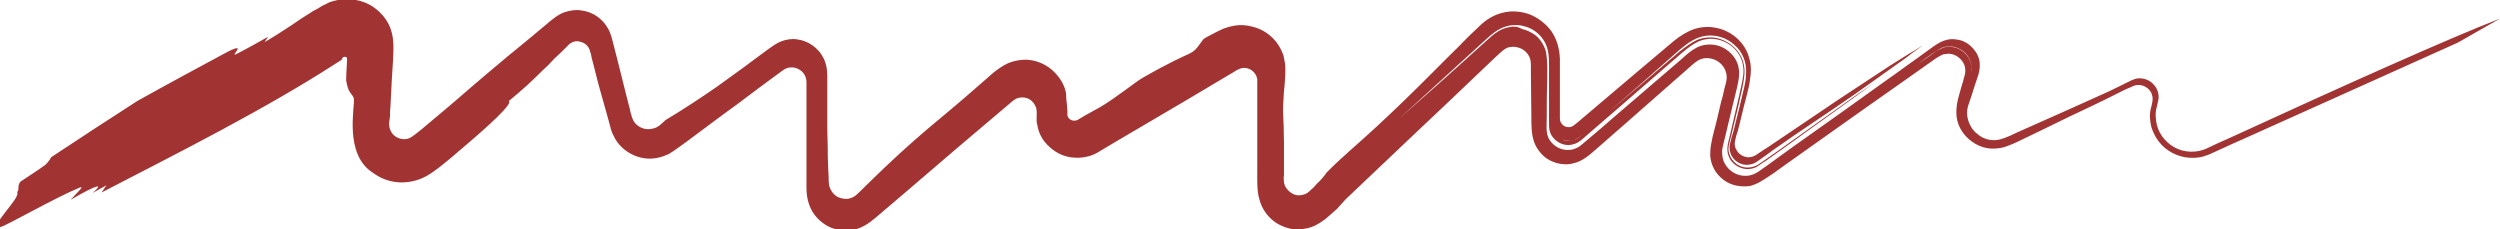 <?xml version="1.0" encoding="UTF-8"?> <svg xmlns="http://www.w3.org/2000/svg" xmlns:xlink="http://www.w3.org/1999/xlink" version="1.1" id="Layer_1" x="0px" y="0px" viewBox="0 0 551.8 50.6" style="enable-background:new 0 0 551.8 50.6;" xml:space="preserve"> <style type="text/css"> .st0{opacity:0.8;} .st1{fill:#8B0000;} </style> <g class="st0"> <path class="st1" d="M551.8,4.1c-11.1,4.3-35,15-60,26.5c-1.6,0.7-3.2,1.4-4.8,2.2c-2.2,1-5,0.9-7.1-0.3c-2.1-1.2-3.7-3.3-4-5.8 c-0.1-0.6-0.1-1.2-0.1-1.8c0.1-0.7,0.1-0.8,0.2-1.1c0.1-0.6,0.3-1.2,0.4-1.8c0.2-1.2-0.2-2.5-1.1-3.4c-0.8-0.9-2.1-1.4-3.3-1.3 c-0.6,0-1.2,0.3-1.7,0.5c-0.5,0.3-1.1,0.5-1.6,0.8c-1.4,0.7-2.9,1.4-4.3,2.1c-5.8,2.8-11.3,5.5-16.4,7.9c-0.7,0.3-1.3,0.6-2,1 c-0.8,0.4-1.5,0.7-2.2,1.1c-1.4,0.7-2.9,1.1-4.3,1.1c-2.9-0.2-5.4-2.2-6.2-4.6c-0.5-1.2-0.5-2.6-0.3-3.6c0.2-1.1,0.5-1.9,0.6-2.4 c0.4-1.3,0.8-2.5,1.1-3.7c0.4-1.1,0.6-2.2,0.4-3.2c-0.4-2.1-2.2-3.6-4-3.9c-0.9-0.2-1.8-0.1-2.6,0.3c-0.8,0.3-1.4,0.8-2.1,1.3 c-1.4,1-2.7,1.8-3.9,2.7c-1.2,0.8-1.5,1-1,0.7c0.5-0.3,1.7-1.2,3.6-2.6c0.9-0.6,1.9-1.3,3-2c1.2-0.7,2.9-0.8,4.4,0 c1.5,0.7,2.7,2.4,2.7,4.3c0,1-0.4,1.9-0.7,2.9c-0.1,0.4-0.3,0.8-0.4,1.2c-0.2,0.7-0.4,1.4-0.6,2.1c-0.3,1-0.6,2-0.7,3 c-0.1,1,0,2.1,0.4,3.1c0.5,1.4,1.5,2.6,2.8,3.4c1.3,0.8,2.9,1.3,4.5,1c1.6-0.2,3.1-1,4.7-1.7c1.4-0.7,2.8-1.4,4.3-2.1 c5.5-2.7,11.4-5.6,17.9-8.7c-7.3,3.3-14.4,6.5-21,9.4c-0.9,0.4-1.8,0.8-2.6,1.2c-0.9,0.4-1.7,0.7-2.5,0.9c-1.7,0.4-3.6-0.1-4.8-1.2 c-0.7-0.5-1.2-1.1-1.6-1.9c-0.4-0.7-0.6-1.5-0.7-2.2c-0.2-1.6,0.5-2.9,0.9-4.2c0.7-2.3,1.2-3.7,1.6-4.9c0.3-1.1,0.4-2.3,0.1-3.4 c-0.3-1.1-1-2.1-1.9-2.9c-0.9-0.8-2-1.3-3.2-1.4c-1.2-0.2-2.4,0.1-3.4,0.6c-1,0.5-2,1.3-3,2c-1,0.7-1.9,1.4-2.9,2.1 c-1.9,1.3-3.7,2.7-5.6,4c-7.1,5.1-14.1,10.1-21.2,15.1c-1.7,1.2-3.4,2.5-5.1,3.7l-2.4,1.7c-0.8,0.5-1.7,0.9-2.7,0.9 c-1.9,0.1-3.8-1-4.7-2.7c-0.5-0.8-0.6-1.8-0.6-2.8c0.1-1,0.4-1.9,0.6-2.8l1.7-7.1c0.3-1.3,0.7-2.7,1-4.1c0.3-1.4,0.6-2.7,0.4-4 c-0.3-2.7-2.7-5-5.4-5.4c-1.3-0.2-2.8,0-3.9,0.6c-1.2,0.6-2.2,1.5-3.3,2.5c-4.9,4.2-9.9,8.5-14.8,12.7c-2.3,2-4.6,4-6.9,5.9 c-0.5,0.4-1,0.9-1.6,1.1c-0.6,0.3-1.3,0.4-1.9,0.4c-1.3,0-2.6-0.6-3.5-1.6c-0.6-0.6-1-1.5-1.1-2.5c-0.1-1,0-2,0-3.1 c0-2.6,0-5.5,0.1-8.4c0-1.8,0.1-3.7-0.2-5.5c0-0.5-0.2-0.9-0.3-1.3c-0.2-0.4-0.4-0.9-0.6-1.2c-0.5-0.8-1.1-1.5-1.9-2 c-0.8-0.5-1.6-0.9-2.6-1.1C335,5.8,334,5.8,333.1,6c-1.9,0.3-3.4,1.5-4.8,2.8c-3.9,3.5-7.6,6.9-11,9.9c-3.3,2.9-6.2,5.5-8.5,7.5 l19.4-17.7c1.4-1.3,2.9-2.4,4.7-2.8c0.9-0.2,1.8-0.2,2.7-0.1c0.9,0.2,1.8,0.4,2.6,0.9c1.6,0.9,2.8,2.4,3.3,4.1 c0.5,1.7,0.4,3.6,0.4,5.5l0,9.2l0,1.7c0,0.6,0,1.2,0.1,1.7c0.2,1.1,1,2.1,2,2.7c1,0.6,2.2,0.8,3.4,0.4c1.1-0.3,2-1.2,2.9-2l6.6-5.7 l14.3-12.4c1.2-1,2.3-1.9,3.6-2.5c1.3-0.6,2.8-0.8,4.2-0.5c2.8,0.5,5.3,2.9,5.7,5.7c0.3,1.4,0,2.8-0.3,4.3c-0.3,1.5-0.7,3-1,4.4 l-1.6,6.9c-0.2,0.8-0.4,1.5-0.5,2.3c-0.1,0.8,0,1.6,0.3,2.3c0.6,1.5,2.1,2.5,3.7,2.7c0.8,0.1,1.6-0.1,2.3-0.4 c0.7-0.4,1.3-0.9,2-1.3l4.5-3.2l19.6-14.1c-1.3,0.9-2.7,1.8-4,2.7l-17.7,12.6l-3.6,2.5c-1.1,0.8-2.6,1.1-3.9,0.7 c-1.3-0.4-2.4-1.5-2.8-2.8c-0.5-1.3,0.1-2.7,0.4-4l1.6-6.7l0.5-2.3c0.2-0.8,0.4-1.6,0.5-2.3c0.3-1.5,0.5-3,0.2-4.4 c-0.5-2.9-3.1-5.3-6-5.9c-1.5-0.3-3-0.1-4.3,0.4c-1.3,0.6-2.5,1.5-3.8,2.5l-15.6,13.3c-1.9,1.6-3.7,3.2-5.6,4.8 c-0.7,0.6-1.3,1.3-2.2,1.5c-0.8,0.3-1.8,0.3-2.6-0.1c0.8,0.3,1.8,0.4,2.6,0.1c0.9-0.3,1.5-0.9,2.2-1.5l5.6-4.8 c5.2-4.5,10.3-9,15.5-13.6c1.9-1.6,3.6-2.8,5.8-3.1c2.2-0.3,4.6,0.4,6.3,2c1.8,1.5,2.7,3.8,2.6,6.1c0,1.1-0.2,2.4-0.5,3.6 c-0.3,1.3-0.6,2.5-0.9,3.8c-0.3,1.2-0.6,2.4-0.9,3.6c-0.2,1-0.5,2-0.8,3c-0.3,1.1-0.8,2.4-0.4,3.6c0.3,1.2,1.3,2.2,2.5,2.6 c1.2,0.4,2.6,0.1,3.5-0.6c1.1-0.8,2.2-1.5,3.2-2.3c6.2-4.4,12.1-8.2,18-12.3l11.4-8.1c0.5-0.4,1.1-0.8,1.7-1.3 c0.7-0.5,1.4-1,2.1-1.5c-0.1,0-0.2,0.1-0.2,0.1c-0.6,0.4-1.8,1.1-2.8,1.7c-1.1,0.7-2.4,1.5-4,2.5c-3.1,2-7.1,4.7-11.7,7.7 c-4.6,3.1-9.8,6.6-15.4,10.4l-0.8,0.5l-0.6,0.4c-0.4,0.3-0.8,0.5-1.2,0.8c-0.8,0.5-1.8,0.7-2.7,0.3c-0.9-0.3-1.6-1.1-1.9-2 c-0.3-0.9,0.1-1.9,0.3-2.8l0.3-0.9l0.4-1.6c0.3-1.2,0.6-2.4,0.9-3.7l0.7-2.7c0.2-0.9,0.5-1.9,0.6-2.8c0.3-1.9,0.4-3.5-0.1-5.1 c-0.8-3.3-3.7-6-7.1-6.7c-1.7-0.4-3.4-0.3-5,0.2c-1.5,0.5-3,1.4-4.5,2.6c-5.3,4.5-10.6,8.9-15.5,13.1c-2,1.7-4,3.4-5.9,5 c-0.4,0.3-0.7,0.6-1.1,0.8c-0.4,0.2-0.9,0.2-1.3,0.1c-0.8-0.2-1.4-1-1.4-1.8c0-1.1,0-2.2,0-3.2c0-1.8,0-3.5,0-4.9 c0-0.9,0-1.7,0-2.4c0-1,0-1.9,0-2.7c-0.1-2.4-0.7-4.3-1.8-6c-1.2-1.7-2.9-3-4.8-3.8c-1.9-0.7-4-0.9-6-0.4c-2,0.5-3.7,1.5-5.3,3.1 l-2.1,2l-1.4,1.4c-0.8,0.9-1.7,1.7-2.6,2.6c-1.7,1.7-3.4,3.4-5.2,5.2c-3.5,3.5-7.2,7.1-11.2,10.8c-4.2,3.9-8,7-11.1,10.2 c-0.1,0.2-0.5,0.7-1.1,1.4c-0.3,0.3-0.6,0.7-1,1c-0.2,0.2-0.4,0.5-0.7,0.8c-0.7,0.6-1.2,1.3-2.1,1.6c-0.8,0.3-1.8,0.3-2.5-0.1 c-0.8-0.4-1.4-1-1.8-1.8c-0.3-0.8-0.3-1.7-0.2-2.4c0-0.4,0-0.8,0-1.2c0-0.6,0-1.2,0-1.9c0-1.3,0-2.6,0-3.8c0-2.5-0.1-4.9-0.2-7.1 c0-0.8,0-1.7,0.1-2.8c0-0.5,0.1-1.1,0.1-1.7c0-0.3,0.1-0.6,0.1-0.9c0-0.4,0.1-0.8,0.1-1.3c0.1-0.9,0.1-1.9,0.1-2.8 c0-0.9-0.2-1.9-0.4-2.8c-0.6-1.8-1.7-3.5-3.3-4.7c-1.5-1.2-3.4-1.8-5.1-2c-1.8-0.2-3.4,0.2-4.8,0.7c-1.4,0.6-2.6,1.3-3.6,1.8 c-0.5,0.3-0.9,0.5-1,0.7c-3.1,4.3-0.8,1.2-13.5,8.5c-1.5,0.9-6,4.5-9.1,6.3c-1.3,0.7-2.5,1.4-3.6,2c-0.5,0.3-1,0.6-1.5,0.9 c-0.2,0.1-0.3,0.1-0.4,0.1c-0.5,0.1-1,0-1.4-0.4c-0.2-0.2-0.3-0.4-0.4-0.7l0-0.1l0-0.3c0-0.2,0-0.4,0-0.6c0-0.4-0.1-0.8-0.1-1.3 c-0.1-0.8-0.2-1.7-0.2-2.6c-0.3-1.7-1.2-3.3-2.6-4.7c-1.4-1.4-3.4-2.5-5.8-2.7c-1.5-0.1-3,0.2-4.3,0.7c-1.3,0.6-2.4,1.4-3.4,2.2 c-1.7,1.5-3.2,2.8-4.7,4.1c-1.3,1.1-2.4,2.1-3.5,3c-2.2,1.9-4.2,3.5-6.2,5.2c-4,3.4-8,7-13.8,12.7c-0.1,0.1-0.4,0.4-0.9,0.9 c-0.5,0.4-1,1.1-1.8,1.5c-0.4,0.2-0.9,0.4-1.5,0.4c-0.5,0-1.1-0.1-1.6-0.3c-1.1-0.4-1.9-1.5-2.2-2.7c-0.1-0.6-0.1-1.2-0.1-1.8 c0-0.7-0.1-1.4-0.1-2c-0.1-1.7-0.1-3.3-0.1-4.6c-0.1-2.7-0.1-4.5-0.1-4.5c0-2.5,0-4.9,0-7.2c0-1,0-2.6,0-4c0-1.4-0.2-2.7-0.8-3.9 c-1.1-2.3-3.4-3.9-5.8-4.2c-1.2-0.2-2.4,0-3.5,0.4c-1.1,0.4-2,1.1-3,1.8c-2,1.5-3.9,2.9-5.8,4.3c-1.8,1.3-3.6,2.6-5.4,3.9 c-3.6,2.5-7.4,5-11.4,7.4c-0.8,0.7-1.6,1.7-2.9,1.9c-1.2,0.3-2.5,0-3.5-0.9c-0.5-0.4-0.8-1-1-1.6c-0.2-0.6-0.4-1.3-0.5-1.9 c-0.5-1.8-0.9-3.6-1.4-5.5c-0.5-1.9-0.9-3.7-1.4-5.6c-0.3-1-0.5-2.1-0.8-3.1c-0.3-1.2-0.6-2.5-1.2-3.5c-1.2-2.2-3.4-3.7-5.9-4 c-1.2-0.2-2.5,0-3.7,0.4c-1.2,0.4-2.2,1.2-3.2,2c-3.1,2.6-6.2,5.2-9.3,7.7c-2.9,2.4-5.7,4.8-8.4,7.1c-4,3.5-7.5,6.4-10.6,9 c-0.5,0.4-1,0.8-1.5,1.2c-0.5,0.4-1,0.7-1.5,0.9c-1.1,0.3-2.3,0-3.1-0.7c-0.8-0.7-1.2-1.8-1.1-2.9c0.1-0.5,0.1-1,0.2-1.5l0-0.4 l0-0.2l0-0.3c0-0.5,0.1-0.9,0.1-1.4c0.1-1.9,0.2-3.8,0.3-5.9c0.1-1,0.1-2.1,0.2-3.2c0-0.6,0.1-1,0.1-2c0-0.9,0.1-1.8,0-2.7 c-0.1-2-0.7-3.8-1.7-5.2c-1-1.4-2.3-2.5-3.6-3.2c-2.7-1.4-5.5-1.4-7.8-0.8c-0.4,0.1-0.8,0.2-1.2,0.4c-0.4,0.2-0.9,0.5-1.4,0.7 c-0.6,0.4-1.3,0.8-2.1,1.2c-0.4,0.3-0.9,0.6-1.4,0.9c-1,0.6-2,1.3-3,2c-2.1,1.4-4.3,2.8-6.2,3.9l0.8-1.2c-1.6,0.9-4.6,2.6-6.2,3.4 c-1.6,0.9-1.3,0.5-1,0.1c0.6-0.8,1.1-1.6-1.7-0.2c-6.5,3.5-13.2,7.1-20,10.9c-6.4,4.1-12.8,8.3-19,12.4c-0.2,0.4-0.5,0.9-1.3,1.7 c-1.8,1.3-3.7,2.5-5.5,3.7c-0.8,1.2-0.1,1.5-0.7,2.3c0.8,1.4-6.3,7.5-3.7,7.7c1-0.1,12.1-6.5,17.5-8.7c1.3-0.5-1.1,1.6-2,2.7 c6.5-3.8,7.2-3.5,4.8-1.5c1.6-0.9,3.1-1.7,3.1-1.7c-0.3,0.4-1.1,1.6-1.1,1.6C39.6,33.6,58.7,24,74.3,13.9c0.4-0.2,0.8-0.5,1.2-0.8 c0.1-0.1,0-0.1,0-0.1c0-0.1,0.1-0.3,0.3-0.4c0.2-0.1,0.5-0.1,0.7,0.1c0.1,0,0.1,0.1,0.1,0.2c0,0.1,0,0.1,0,0.2l0,0.1l0,0l0,0l0,0.2 c-0.1,1.7-0.2,3.4-0.2,4.3c0.5,3.1,1.2,2.7,1.7,4c0.3,1.8-2.3,12.4,4.3,16.5c1.5,1.1,3.3,1.8,5.1,2c1.9,0.2,3.8-0.1,5.5-0.8 c1.7-0.7,3.4-2,5-3.3c1.1-0.9,2.1-1.7,3.1-2.6c6.9-5.8,12.2-10.7,11.2-11.2c3.3-2.7,5.4-4.7,7.3-6.6c1-0.9,1.9-1.8,2.8-2.8 c0.5-0.5,1-0.9,1.5-1.4l0.4-0.4l0.2-0.2l0.1-0.1c0.1-0.1,0.3-0.3,0.4-0.4c0.3-0.3,0.7-0.8,1.2-1c0.5-0.3,1.2-0.4,1.8-0.2 c1,0.2,1.9,0.9,2.2,2c0.2,0.5,0.3,1,0.4,1.6c0.3,1,0.5,2,0.8,3.1c0.5,2.1,1.1,4.2,1.7,6.3c0.3,1.1,0.6,2.1,0.9,3.2 c0.2,0.7,0.4,1.5,0.6,2.2c0.2,0.8,0.4,1.6,0.8,2.3c1.3,2.9,4.3,4.9,7.5,5.1c1.6,0.1,3.2-0.3,4.7-1c0.7-0.4,1.4-0.9,2.1-1.4l1.8-1.3 c3.8-2.8,7.6-5.7,11.5-8.5c3-2.3,6-4.5,9-6.7c0.7-0.5,1.5-1.2,2.4-1.2c0.9-0.1,1.8,0.2,2.5,0.8c0.7,0.6,1.1,1.5,1.1,2.4l0,3.1 c0,3.8,0,7.4,0,10.9c0,3.1,0,6.3,0,9.3c0,2,0.4,3.7,1.3,5.3c0.9,1.5,2.4,2.8,4,3.5c1.7,0.7,3.5,0.9,5.2,0.5 c1.7-0.4,3.2-1.3,4.7-2.6c2.2-1.9,4.5-3.8,6.7-5.7c7.8-6.7,15.4-13.2,22.9-19.5c0.6-0.5,1.2-1.1,2-1.3c0.8-0.2,1.7-0.1,2.4,0.3 c0.7,0.4,1.2,1.1,1.5,1.9c0.2,0.8,0.1,1.6,0.1,2.4l0,0.3c0,0.3,0,0.6,0.1,0.8c0.1,0.6,0.2,1.1,0.4,1.7c0.4,1.1,1,2.1,1.8,2.9 c1.6,1.7,3.7,2.8,6.1,2.9c1.2,0.1,2.3-0.1,3.4-0.4c0.6-0.2,1.1-0.4,1.6-0.7c0.3-0.2,0.4-0.2,0.5-0.3l0.5-0.3l3.7-2.2 c4.9-2.9,9.9-5.8,14.8-8.7c2.5-1.5,4.9-2.9,7.4-4.4l3.2-1.9c0.6-0.4,1.3-0.8,2-0.9c1.5-0.2,3,1,3.2,2.5c0,0.4,0,0.7,0,1.1l0,1.4 c0,1.5,0,2.9,0,4.4c0,2.9,0,5.9,0,8.8c0,1.5,0,3,0,4.5c0,2.2-0.1,4.5,0.5,6.4c0.5,1.9,1.7,3.7,3.4,4.9c0.8,0.6,1.8,1,2.7,1.3 c1,0.3,2,0.4,3,0.3c1-0.1,2-0.3,2.9-0.7c0.5-0.2,0.9-0.5,1.3-0.7c0.4-0.3,0.9-0.6,1.3-0.9c0.8-0.7,1.7-1.5,2.5-2.2L297,44 c4.5-4.3,9.1-8.6,13.8-13.1c6.5-6.1,13-12.3,19.5-18.5c0.8-0.7,1.5-1.5,2.5-1.9c1-0.3,2.1-0.2,3.1,0.3c0.9,0.5,1.7,1.4,1.9,2.5 c0.1,0.5,0.1,1.1,0.1,1.6l0,1.6l0.1,9.2c0,2,0,3.9,0.6,5.6c0.3,0.9,0.8,1.7,1.4,2.4c0.6,0.7,1.3,1.3,2.1,1.7 c0.8,0.4,1.7,0.7,2.6,0.8c0.9,0.1,1.8,0.1,2.7-0.2c1.8-0.4,3.2-1.6,4.7-2.9c2.4-2.1,4.8-4.2,7.2-6.3c4.4-3.9,8.8-7.7,13.2-11.6 c0.7-0.6,1.4-1.3,2.2-1.8c0.8-0.5,1.8-0.7,2.8-0.5c1.9,0.3,3.5,1.9,3.6,3.9c0.1,1-0.3,1.9-0.5,2.8c-0.2,0.9-0.4,1.9-0.7,2.8 c-0.6,2.6-1.2,5.2-1.9,7.8c-0.2,1.1-0.5,2.2-0.5,3.3c-0.1,1.1,0.1,2.1,0.5,3.1c0.8,2,2.6,3.6,4.6,4.2c1,0.3,2.1,0.4,3.2,0.3 c0.5,0,1-0.2,1.5-0.4c0.5-0.2,1-0.4,1.4-0.7c0.9-0.5,1.9-1.2,2.8-1.8l2.5-1.8c5.9-4.2,11.7-8.3,17.5-12.4 c5.4-3.8,10.7-7.5,15.9-11.2c0.5-0.3,1-0.6,1.5-0.8c0.6-0.1,1.1-0.2,1.7-0.1c1.1,0.2,2.1,0.9,2.7,1.9c0.6,1,0.6,2.2,0.2,3.3 l-0.2,0.8l-0.1,0.4l-0.1,0.2l0,0l0,0l0,0l0,0.1l-0.2,0.6l-0.5,1.8c-0.4,1.3-0.6,2.6-0.6,3.8c0,1.3,0.3,2.5,0.9,3.6 c1.2,2.2,3.5,3.9,5.9,4.3c1.2,0.2,2.5,0.1,3.7-0.2c1.2-0.4,2.4-0.9,3.6-1.5c1.9-0.9,3.7-1.8,5.6-2.7c3.4-1.7,6.8-3.3,10.2-4.9 c1.7-0.8,3.3-1.6,4.9-2.4c0.8-0.4,1.6-0.8,2.4-1.2c0.5-0.2,0.9-0.4,1.4-0.6c0.9-0.5,1.9-0.6,2.8-0.2c0.9,0.4,1.6,1.1,1.8,2 c0.3,0.9,0,1.8-0.2,2.7l-0.1,0.3c0,0.1,0,0,0,0.1l-0.1,0.5c-0.1,0.7-0.1,1.3,0,2c0.1,1.4,0.6,2.6,1.3,3.8c1.4,2.3,3.7,3.8,6.3,4.3 c1.3,0.2,2.7,0.2,3.9-0.1c0.3-0.1,0.6-0.2,0.9-0.3c0.3-0.1,0.6-0.2,0.8-0.3l1.1-0.5c2.8-1.3,5.5-2.5,8.2-3.7 c21.1-9.5,37-16.6,45.4-20.4L551.8,4.1z"></path> </g> </svg> 